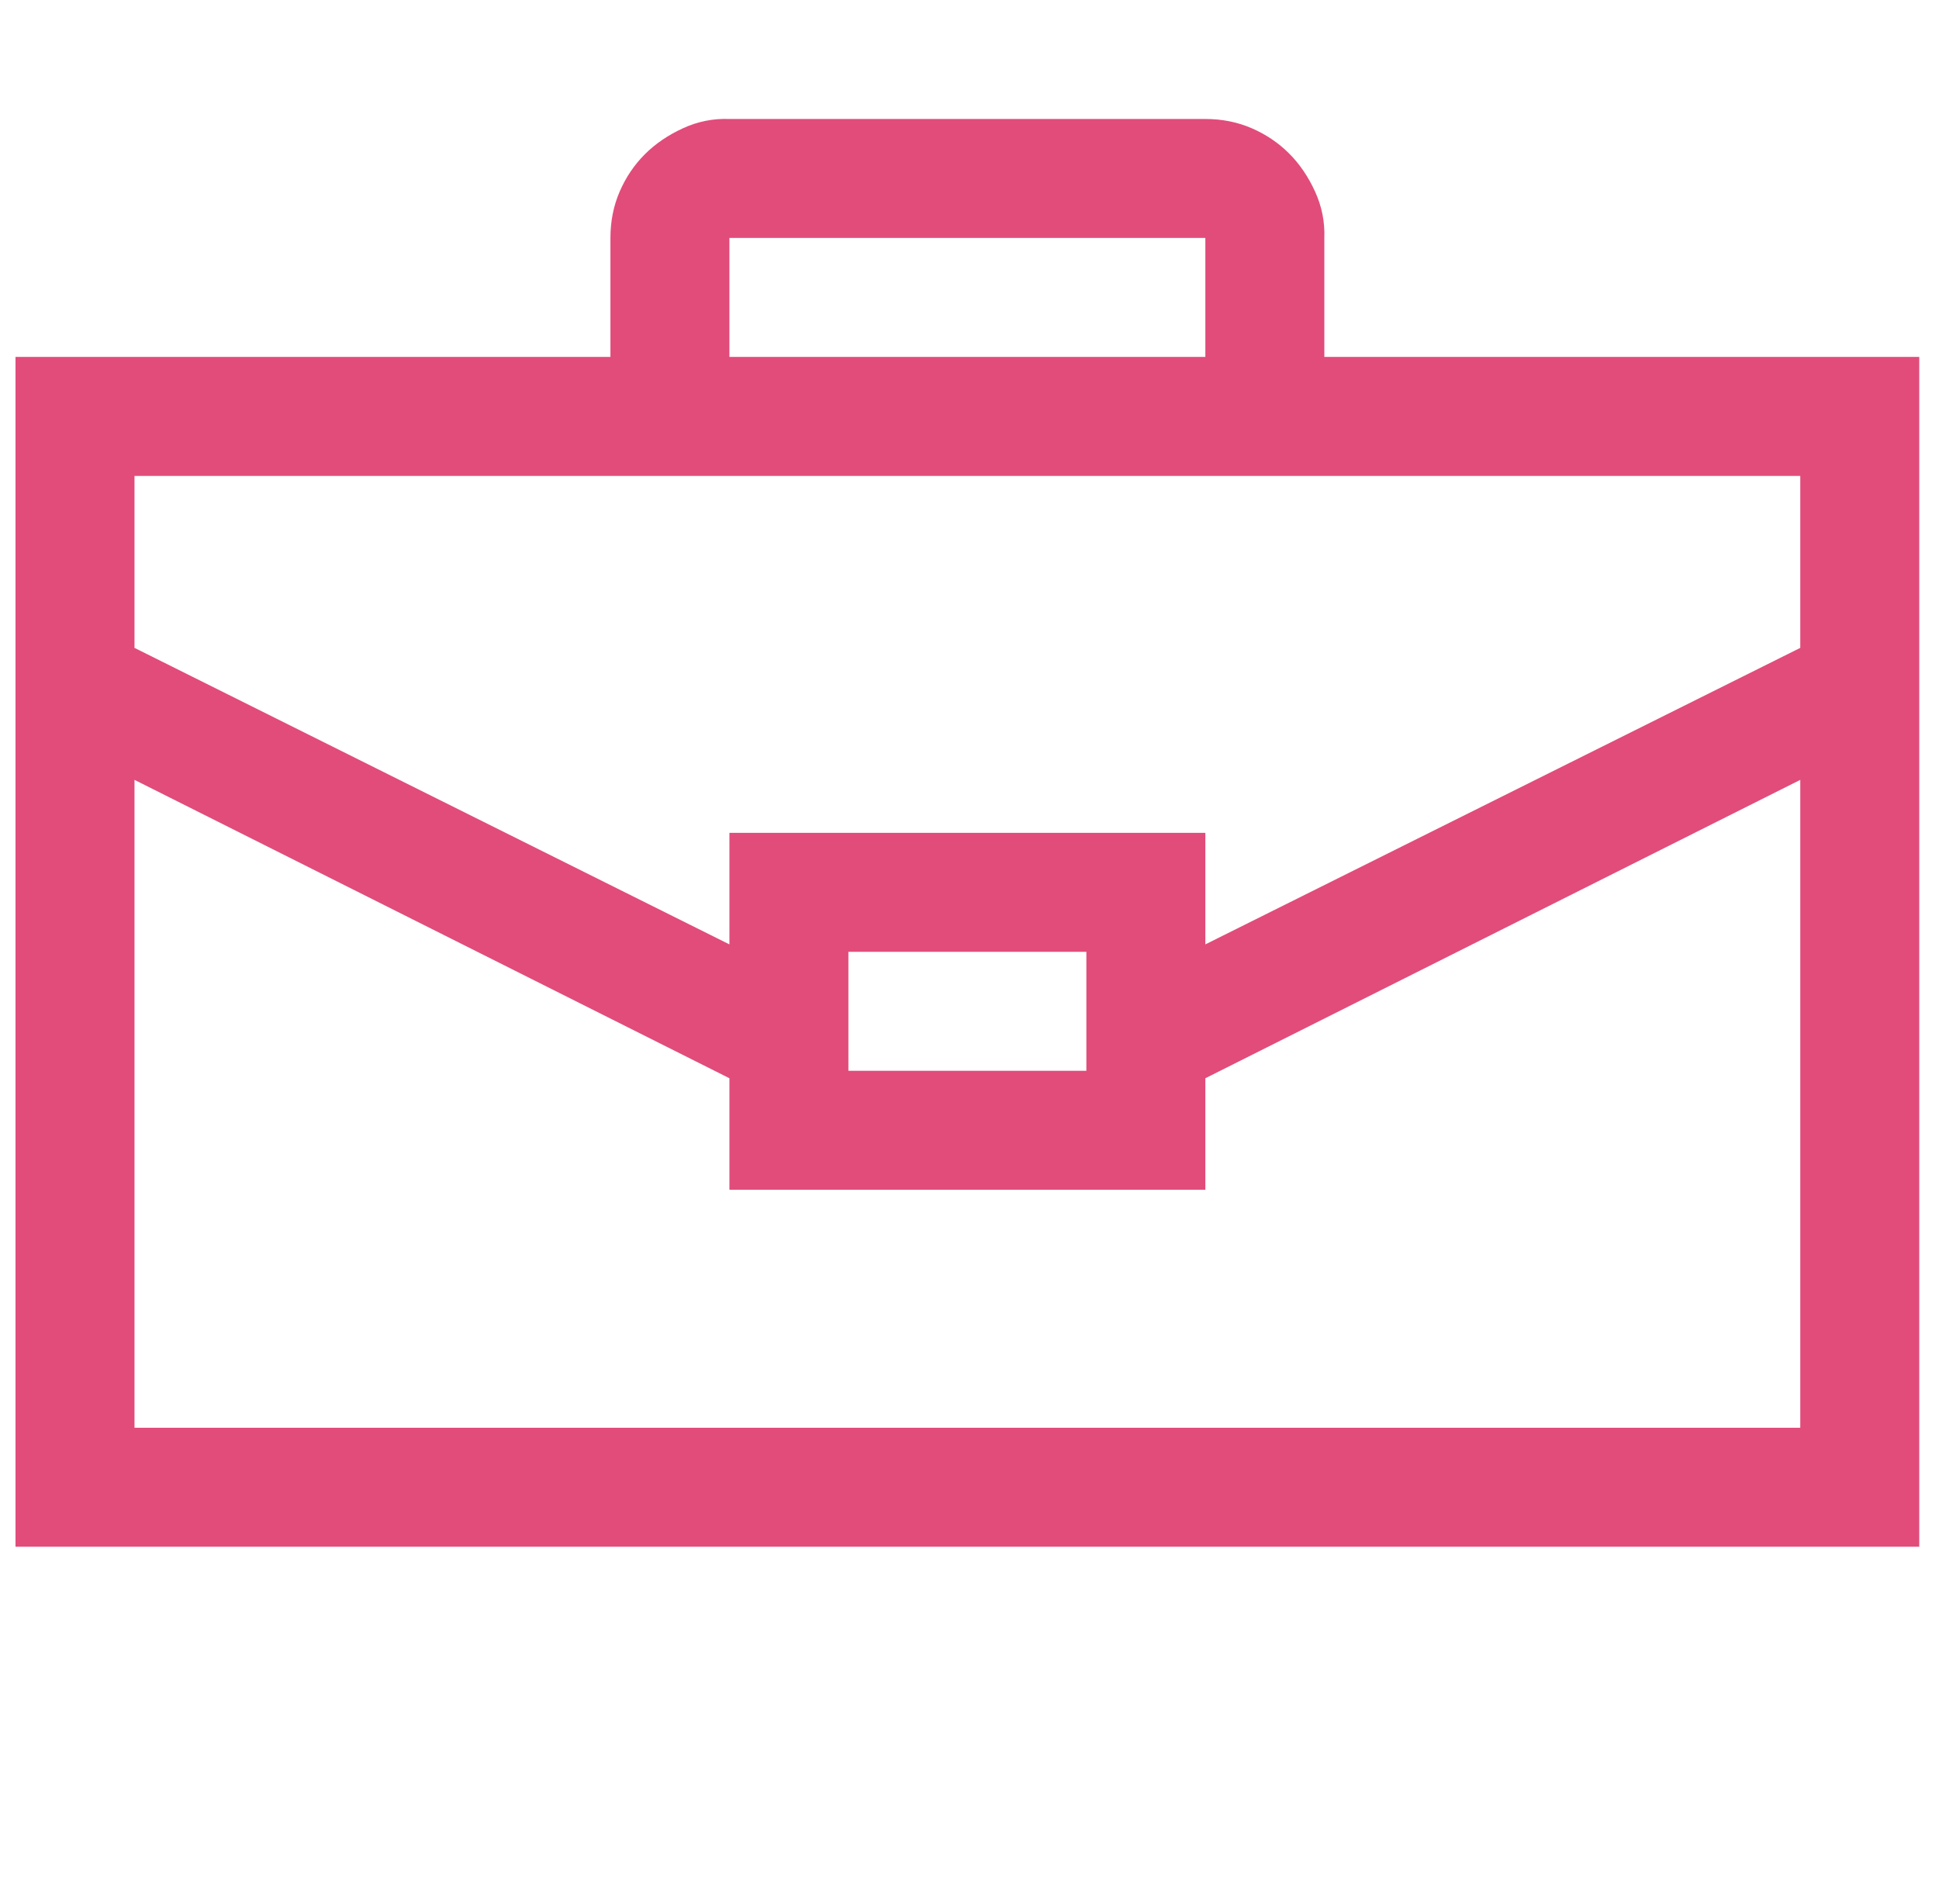 <svg width="55" height="54" viewBox="0 0 55 54" fill="none" xmlns="http://www.w3.org/2000/svg">
<g clip-path="url(#clip0_137_513)">
<path d="M54.44 10.125V43.875H0.44V10.125H17.315V6.75C17.315 6.275 17.403 5.836 17.578 5.432C17.754 5.027 17.991 4.676 18.29 4.377C18.589 4.078 18.95 3.832 19.371 3.639C19.793 3.445 20.233 3.357 20.69 3.375H34.19C34.664 3.375 35.104 3.463 35.508 3.639C35.912 3.814 36.264 4.052 36.563 4.351C36.862 4.649 37.108 5.01 37.301 5.432C37.494 5.854 37.582 6.293 37.565 6.75V10.125H54.44ZM20.69 10.125H34.19V6.75H20.69V10.125ZM3.815 13.5V18.378L20.69 26.789V23.625H34.19V26.789L51.065 18.378V13.5H3.815ZM24.065 27V30.375H30.815V27H24.065ZM51.065 40.5V22.122L34.19 30.586V33.75H20.69V30.586L3.815 22.122V40.5H51.065Z" fill="#E14C7B"/>
</g>
<defs>
<clipPath id="clip0_137_513">
<rect width="54" height="54" fill="white" transform="translate(0.44)"/>
</clipPath>
</defs>
</svg>
